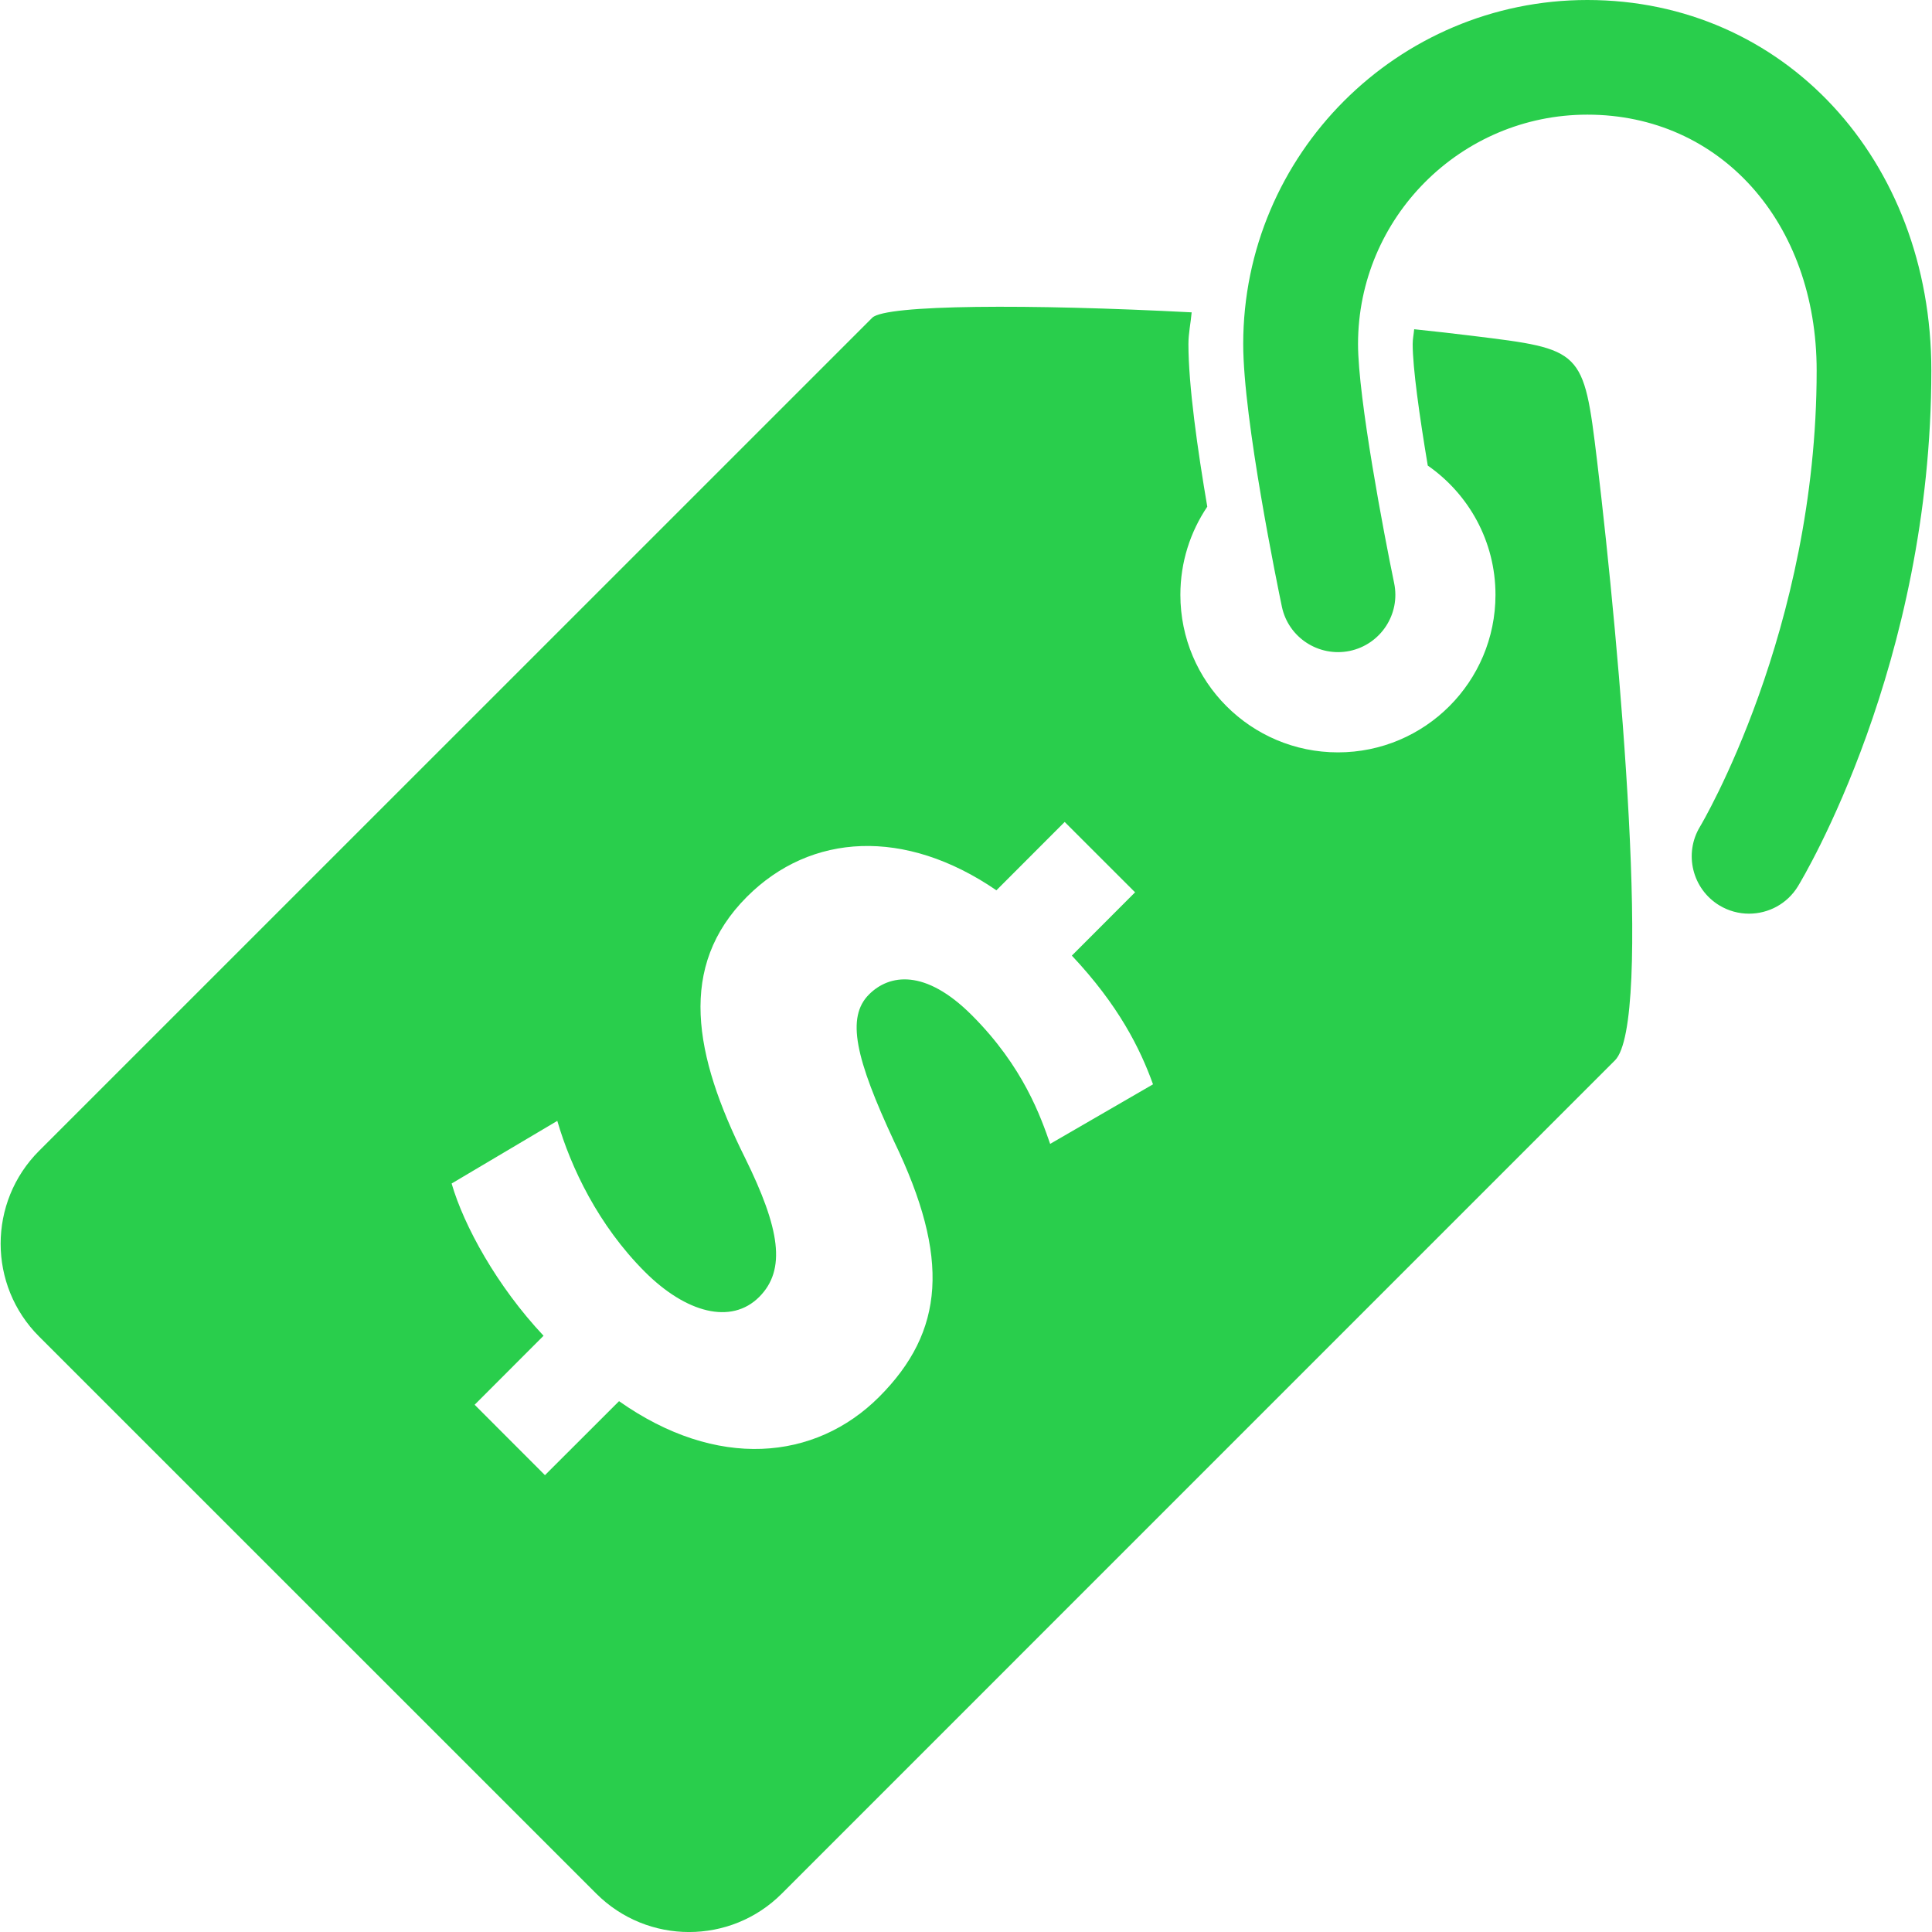 <svg width="70" height="70" viewBox="0 0 70 70" fill="none" xmlns="http://www.w3.org/2000/svg">
<g clip-path="url(#clip0_963_2912)">
<path d="M69.976 13.427C69.976 24.062 65.339 31.788 65.144 32.11C64.752 32.752 64.072 33.104 63.37 33.104C63.002 33.104 62.631 33.007 62.295 32.804C61.315 32.208 61.001 30.932 61.594 29.952C61.637 29.882 65.821 22.849 65.821 13.427C65.821 8.054 62.328 4.154 57.513 4.154C52.931 4.154 49.204 7.881 49.204 12.466C49.204 14.418 50.149 19.379 50.512 21.126C50.748 22.25 50.025 23.35 48.901 23.585C47.777 23.815 46.677 23.098 46.444 21.977C46.301 21.291 45.044 15.201 45.044 12.466C45.044 5.592 50.637 0 57.513 0C64.616 0 69.976 5.771 69.976 13.427ZM57.865 16.696C58.691 23.599 59.888 37.05 58.512 38.42L28.327 68.608C26.472 70.466 23.458 70.466 21.6 68.605L1.416 48.424C-0.441 46.569 -0.441 43.555 1.416 41.697L31.604 11.512C32.083 11.033 37.305 11.011 43.176 11.317C43.143 11.705 43.059 12.07 43.059 12.466C43.059 13.971 43.392 16.306 43.742 18.358C43.127 19.271 42.767 20.368 42.767 21.551C42.767 24.704 45.323 27.26 48.476 27.26C51.628 27.26 54.184 24.704 54.184 21.551C54.184 19.61 53.212 17.898 51.731 16.869C51.428 15.063 51.184 13.319 51.184 12.466C51.184 12.281 51.222 12.111 51.238 11.929C51.961 12.005 52.673 12.084 53.348 12.168C57.337 12.658 57.377 12.65 57.865 16.696ZM41.776 39.287C41.307 37.984 40.527 36.422 38.835 34.624L41.126 32.33L38.575 29.781L36.102 32.257C32.793 29.99 29.381 30.174 27.065 32.49C24.541 35.014 25.137 38.217 26.989 41.941C28.262 44.519 28.495 46.003 27.506 46.992C26.491 48.007 24.852 47.566 23.366 46.082C21.676 44.392 20.685 42.304 20.192 40.611L16.363 42.881C16.807 44.413 18.004 46.599 19.694 48.397L17.197 50.897L19.745 53.448L22.429 50.767C25.968 53.264 29.538 52.928 31.853 50.612C34.223 48.237 34.431 45.583 32.4 41.367C30.992 38.345 30.653 36.861 31.488 36.029C32.219 35.298 33.519 35.089 35.211 36.782C37.088 38.659 37.711 40.481 38.049 41.445L41.776 39.287Z" fill="#29CE4C"/>
</g>
<defs>
<clipPath id="clip0_963_2912">
<rect width="70" height="70" fill="white"/>
</clipPath>
</defs>
</svg>
